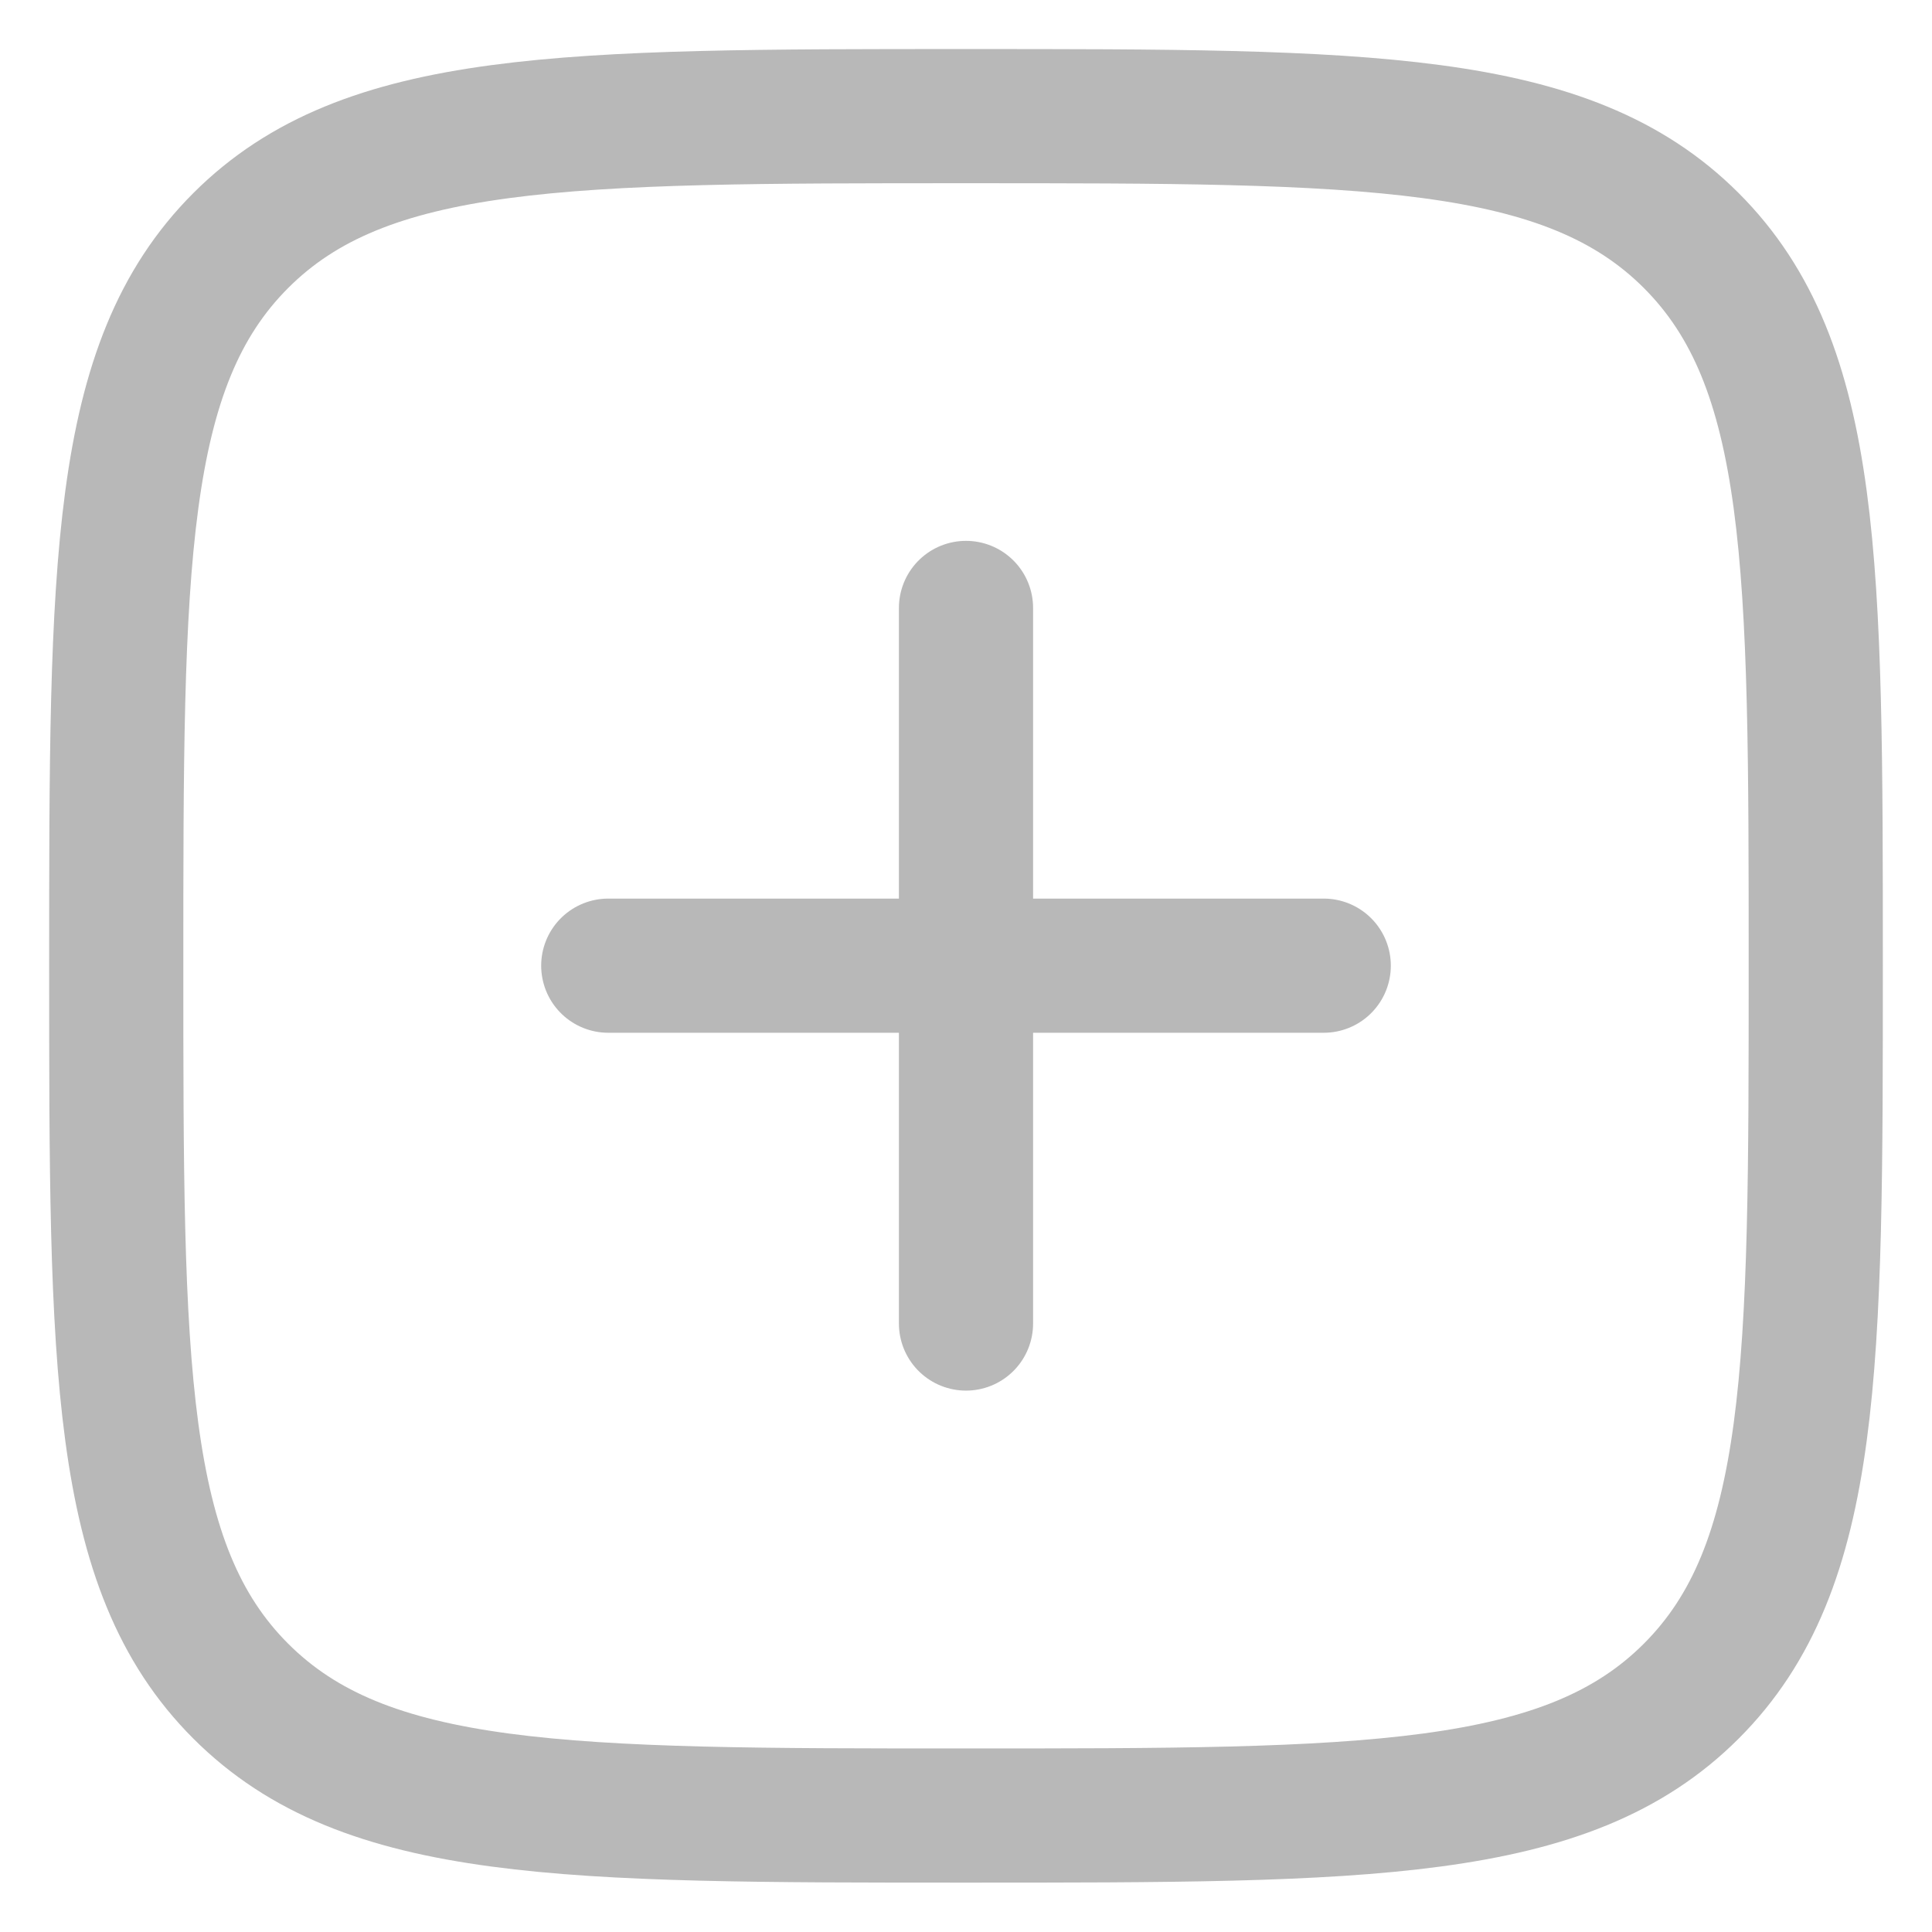 <svg width="18" height="18" viewBox="0 0 18 18" fill="none" xmlns="http://www.w3.org/2000/svg">
<path d="M9 5.664V12.331M12.333 8.997L5.667 8.997" stroke="#B8B8B8" stroke-width="1.25" stroke-linecap="round" stroke-linejoin="round"/>
<path d="M1.083 8.999C1.083 5.267 1.083 3.401 2.243 2.241C3.402 1.082 5.268 1.082 9 1.082C12.732 1.082 14.598 1.082 15.757 2.241C16.917 3.401 16.917 5.267 16.917 8.999C16.917 12.731 16.917 14.597 15.757 15.756C14.598 16.915 12.732 16.915 9 16.915C5.268 16.915 3.402 16.915 2.243 15.756C1.083 14.597 1.083 12.731 1.083 8.999Z" stroke="#B8B8B8" stroke-width="1.25"/>
</svg>
